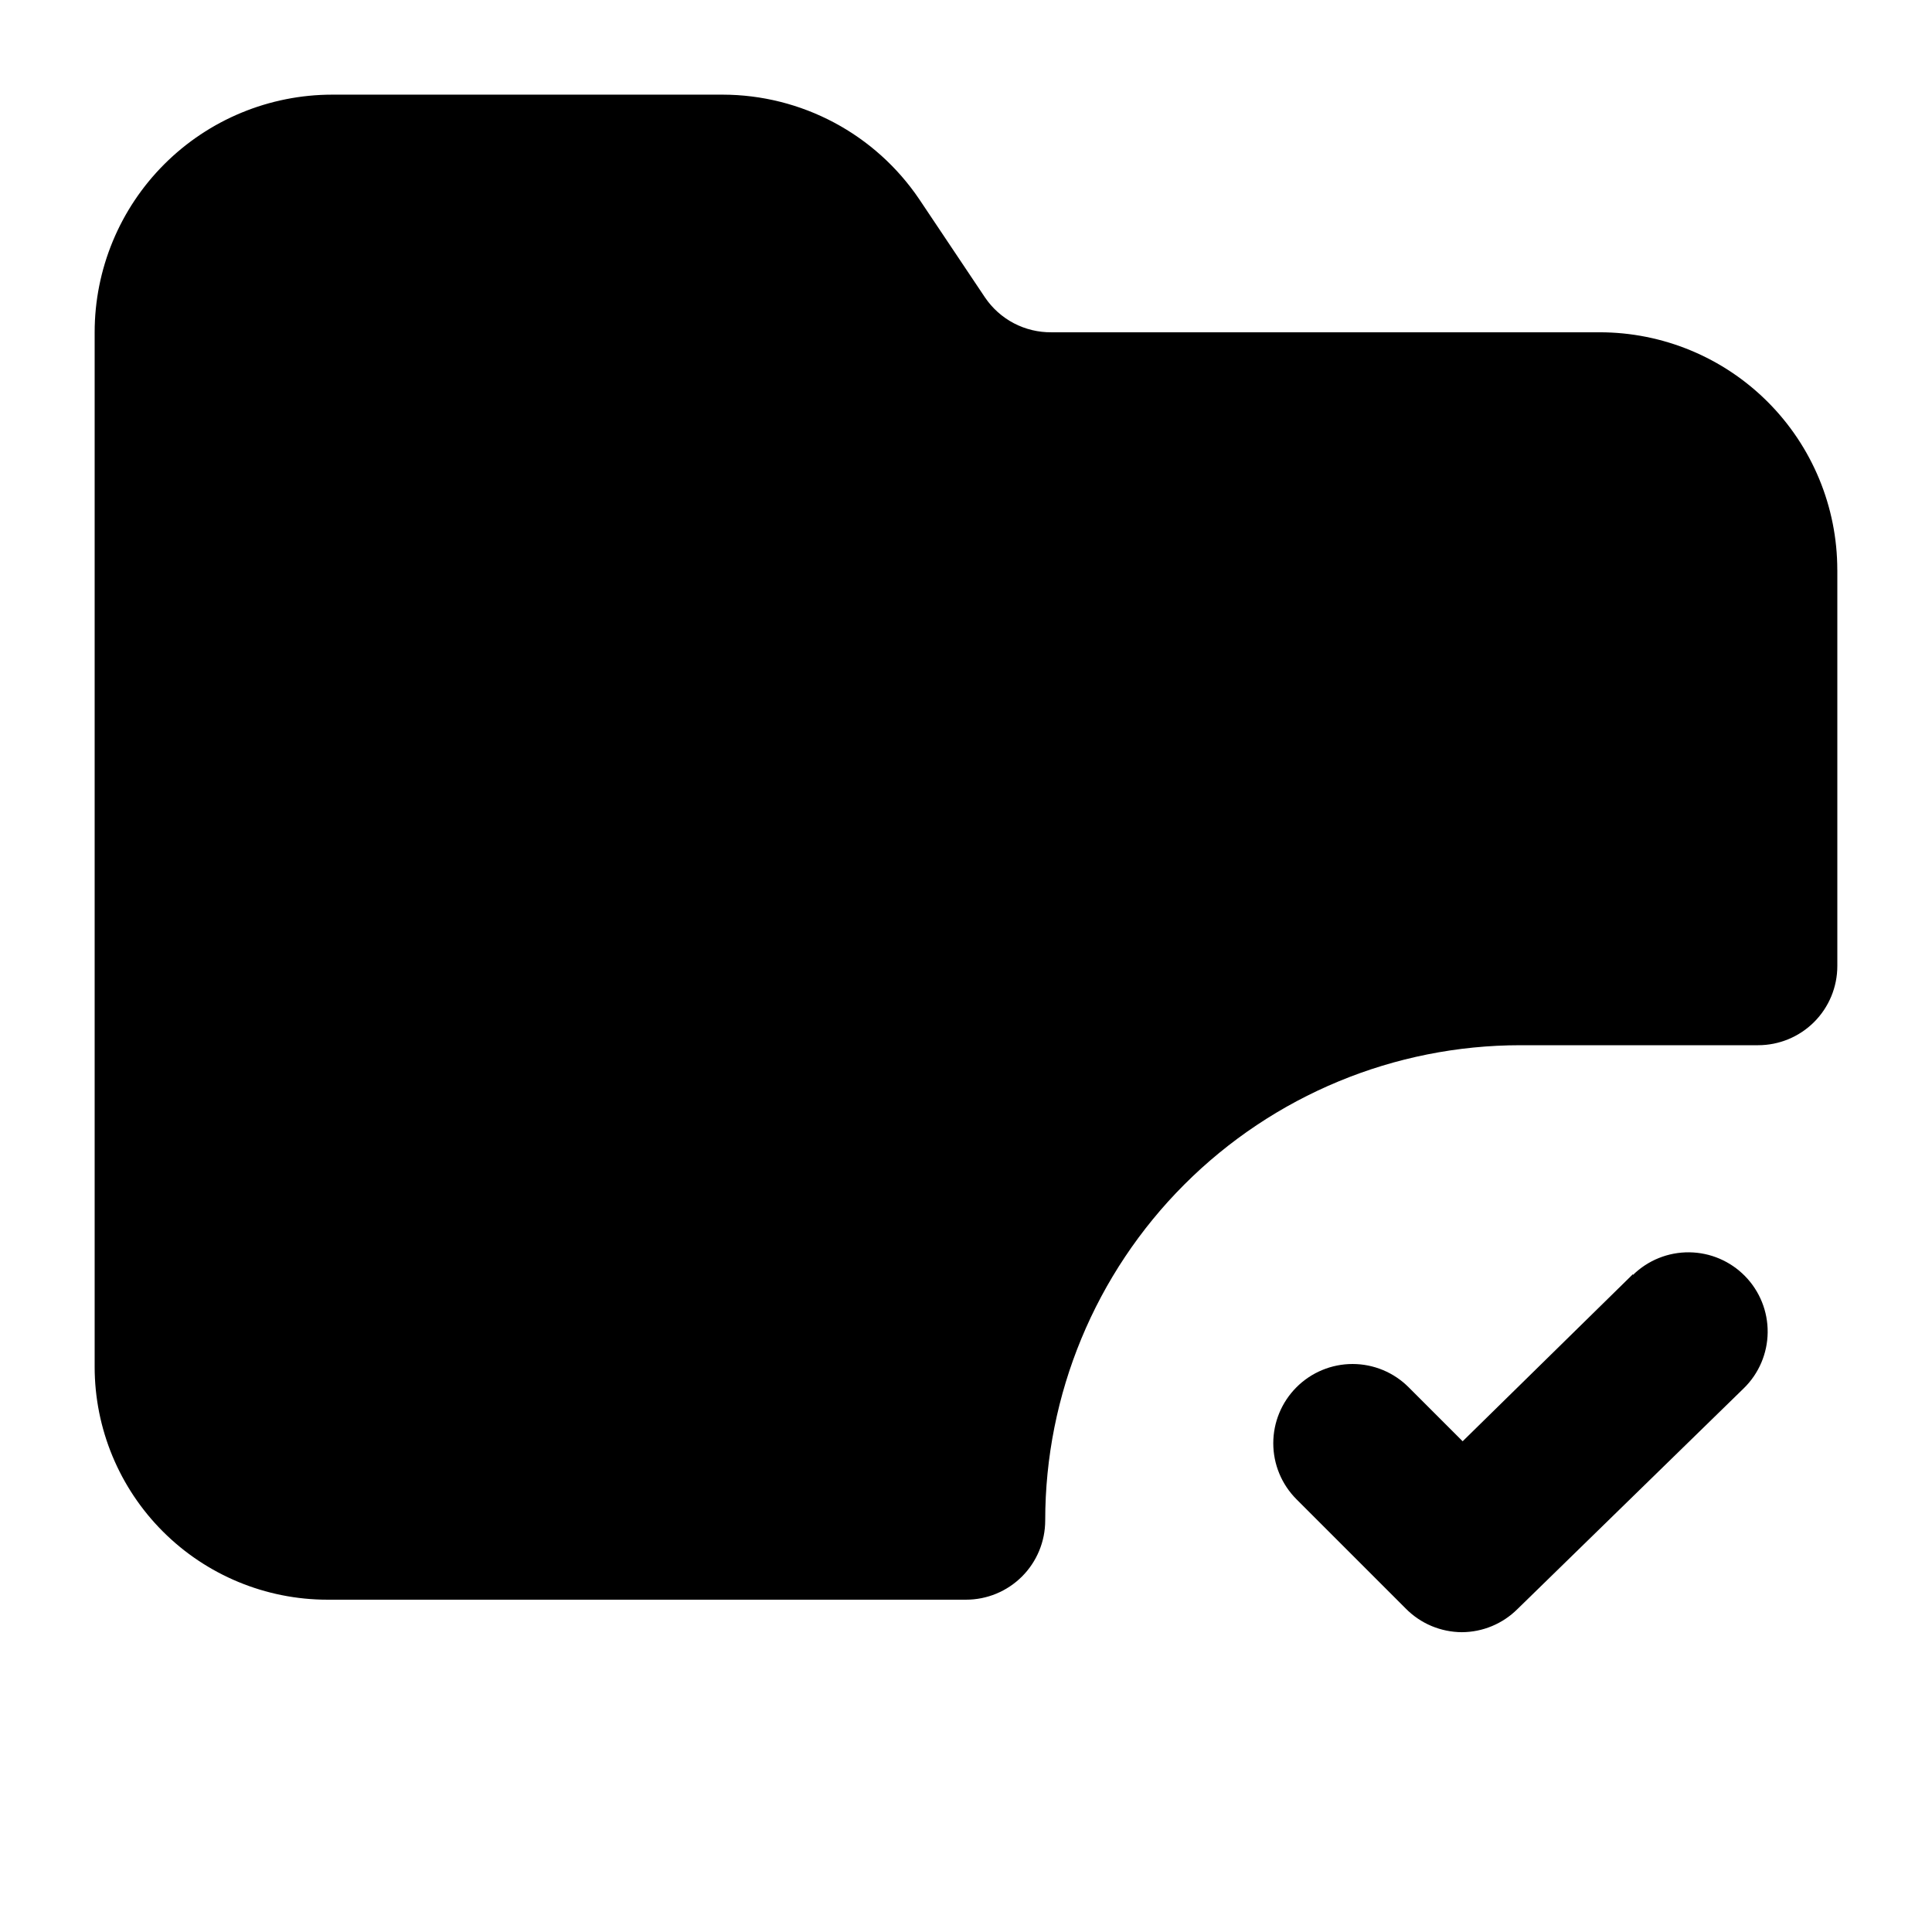 <?xml version="1.0" encoding="UTF-8"?>
<!-- Uploaded to: SVG Find, www.svgrepo.com, Generator: SVG Find Mixer Tools -->
<svg fill="#000000" width="800px" height="800px" version="1.1" viewBox="144 144 512 512" xmlns="http://www.w3.org/2000/svg">
 <g>
  <path d="m576.75 481.66-45.133 44.293-14.273-14.273c-1.953-1.965-4.273-3.527-6.832-4.594-2.559-1.066-5.301-1.613-8.074-1.613-2.769 0-5.516 0.547-8.07 1.613-2.559 1.066-4.883 2.629-6.832 4.594-3.91 3.934-6.106 9.254-6.106 14.801 0 5.547 2.195 10.863 6.106 14.797l28.969 28.973c1.945 1.98 4.262 3.559 6.82 4.641 2.559 1.078 5.305 1.641 8.082 1.656 5.508-0.023 10.785-2.211 14.695-6.09l60.035-58.566c3.984-3.898 6.254-9.215 6.312-14.789 0.059-5.57-2.098-10.934-5.996-14.914-3.894-3.981-9.215-6.254-14.785-6.312-5.57-0.059-10.938 2.098-14.918 5.996z"/>
  <path d="m630.91 295.04v104.96c0 5.566-2.211 10.906-6.148 14.844-3.934 3.934-9.277 6.148-14.844 6.148h-62.977c-33.402 0-65.438 13.266-89.059 36.891-23.625 23.621-36.891 55.656-36.891 89.059 0 5.57-2.215 10.91-6.148 14.844-3.938 3.938-9.277 6.148-14.844 6.148h-169.2c-16.367 0-32.066-6.5-43.637-18.074-11.574-11.574-18.078-27.273-18.078-43.641v-274.16c0-16.703 6.637-32.723 18.445-44.531s27.828-18.445 44.531-18.445h103.49c10.277 0.02 20.398 2.555 29.473 7.383 9.074 4.832 16.828 11.809 22.586 20.328l17.422 26.027c1.949 2.879 4.574 5.231 7.652 6.844 3.078 1.609 6.508 2.434 9.984 2.394h145.26c16.703 0 32.723 6.633 44.531 18.445 11.812 11.809 18.445 27.828 18.445 44.531z"/>
 </g>
</svg>